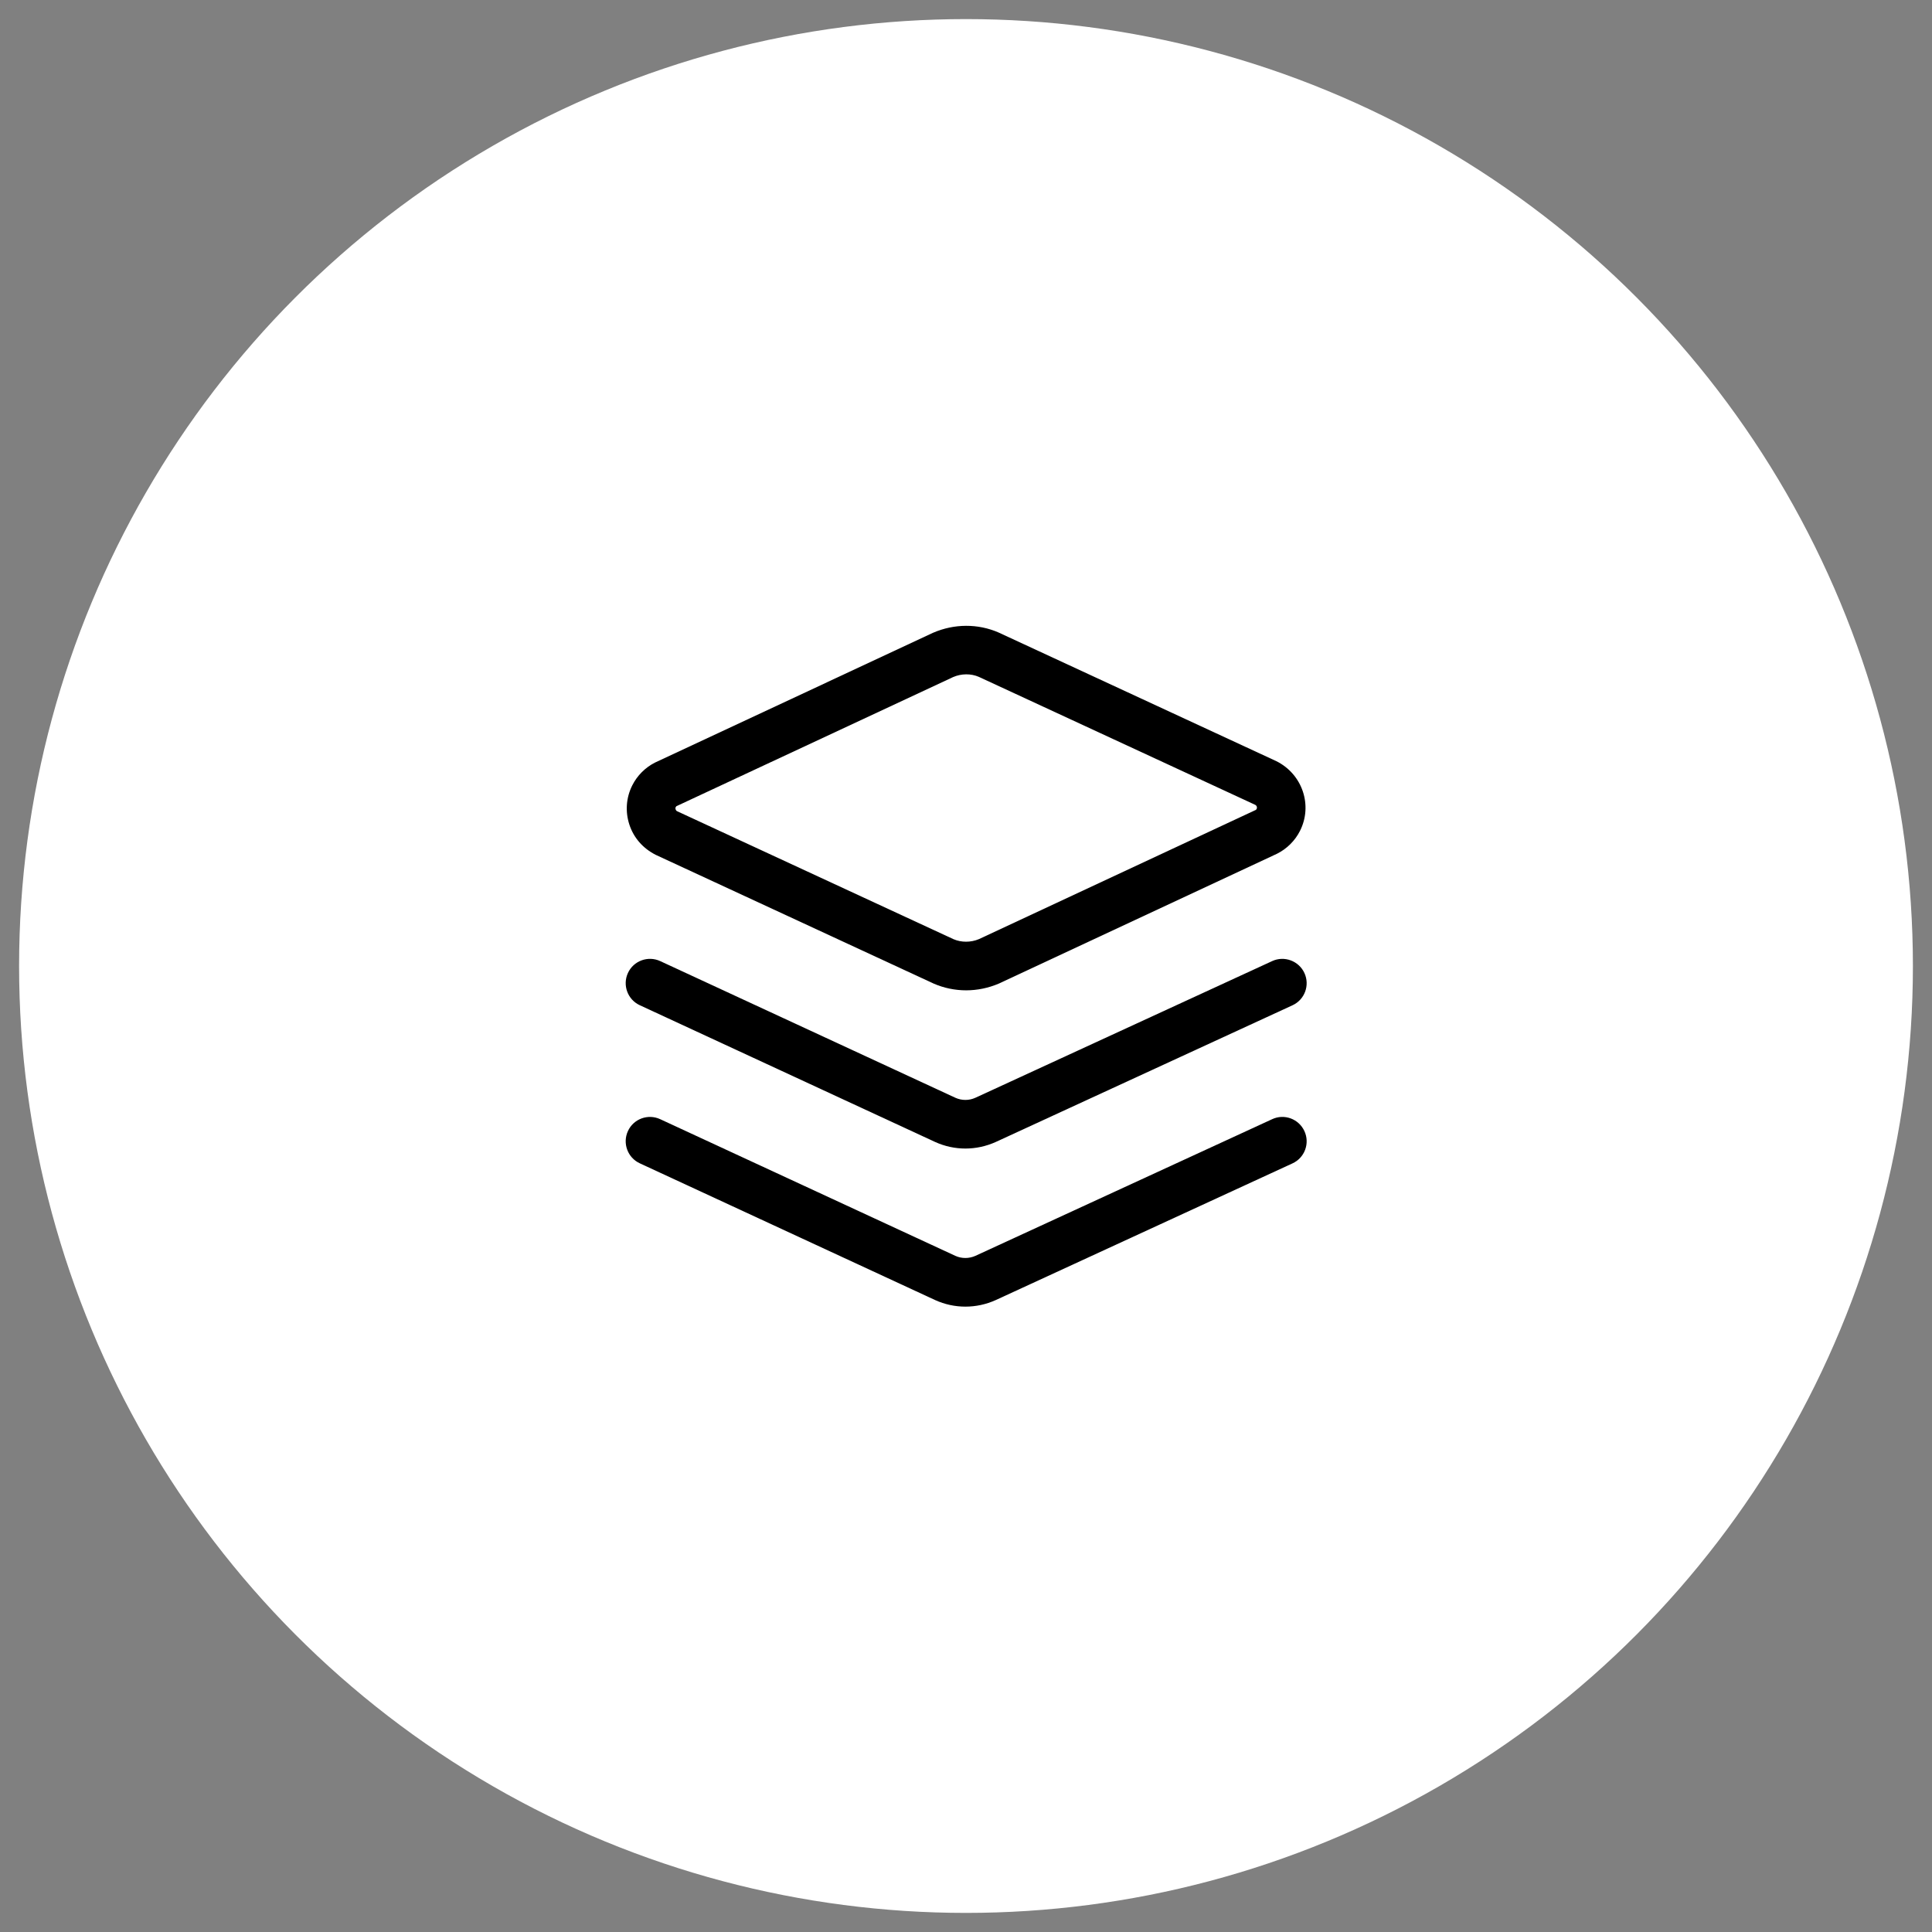 <?xml version="1.0" encoding="utf-8"?>
<!-- Generator: Adobe Illustrator 26.1.0, SVG Export Plug-In . SVG Version: 6.00 Build 0)  -->
<svg version="1.1" id="Ebene_1" xmlns="http://www.w3.org/2000/svg" xmlns:xlink="http://www.w3.org/1999/xlink" x="0px" y="0px"
	 viewBox="0 0 104.932 104.932" style="enable-background:new 0 0 104.932 104.932;" xml:space="preserve">
<rect x="0" y="0" width="104.932" height="104.932" fill="#808080" stroke="none"/>
<style type="text/css">
	.st0{fill:#FFFFFF;}
</style>
<circle class="st0" cx="52.466" cy="52.466" r="51.429"/>
<g transform="matrix(3.429,0,0,3.429,0,0)">
	<g>
		<g>
			<path d="M15.303,15.686c-0.176,0-0.352-0.036-0.515-0.107l-4.4-2.038
				c-0.206-0.104-0.351-0.272-0.419-0.479c-0.068-0.207-0.052-0.429,0.046-0.623
				c0.078-0.155,0.206-0.283,0.361-0.361l4.402-2.055c0.337-0.146,0.713-0.147,1.04-0.004
				l4.4,2.038c0.414,0.208,0.576,0.701,0.373,1.103c-0.078,0.155-0.206,0.283-0.361,0.361
				l-4.402,2.055c-0.003,0.001-0.006,0.003-0.009,0.004C15.654,15.65,15.478,15.686,15.303,15.686z
				 M15.665,15.226h0.002H15.665z M10.712,12.771c0.001,0-0.006,0.007-0.01,0.015
				c-0.01,0.019,0.001,0.052,0.021,0.062l4.38,2.028c0.123,0.053,0.273,0.054,0.405-0.002
				l4.386-2.047c-0,0-0,0-0,0c-0.001,0,0.006-0.007,0.01-0.015
				c0.012-0.023,0.002-0.051-0.02-0.063l-4.38-2.028c-0.124-0.054-0.276-0.054-0.409,0.004
				l-4.382,2.045C10.712,12.771,10.712,12.771,10.712,12.771z"/>
		</g>
		<g>
			<path d="M15.291,18.192c-0.164,0-0.327-0.035-0.479-0.104l-4.678-2.166
				c-0.193-0.089-0.277-0.318-0.188-0.511c0.089-0.193,0.318-0.277,0.511-0.188l4.676,2.165
				c0.1,0.045,0.216,0.046,0.318-0.001l4.699-2.164c0.192-0.089,0.422-0.004,0.511,0.189
				s0.005,0.422-0.189,0.511l-4.7,2.165C15.619,18.157,15.455,18.192,15.291,18.192z"/>
		</g>
		<g>
			<path d="M15.291,20.696c-0.164,0-0.327-0.035-0.479-0.104l-4.678-2.166
				c-0.193-0.089-0.277-0.318-0.188-0.511c0.089-0.194,0.318-0.277,0.511-0.188l4.676,2.165
				c0.1,0.045,0.216,0.045,0.318-0.001l4.699-2.164c0.192-0.09,0.422-0.005,0.511,0.189
				c0.089,0.193,0.005,0.422-0.189,0.511l-4.7,2.165C15.619,20.661,15.455,20.696,15.291,20.696z"/>
		</g>
	</g>
</g>
</svg>
